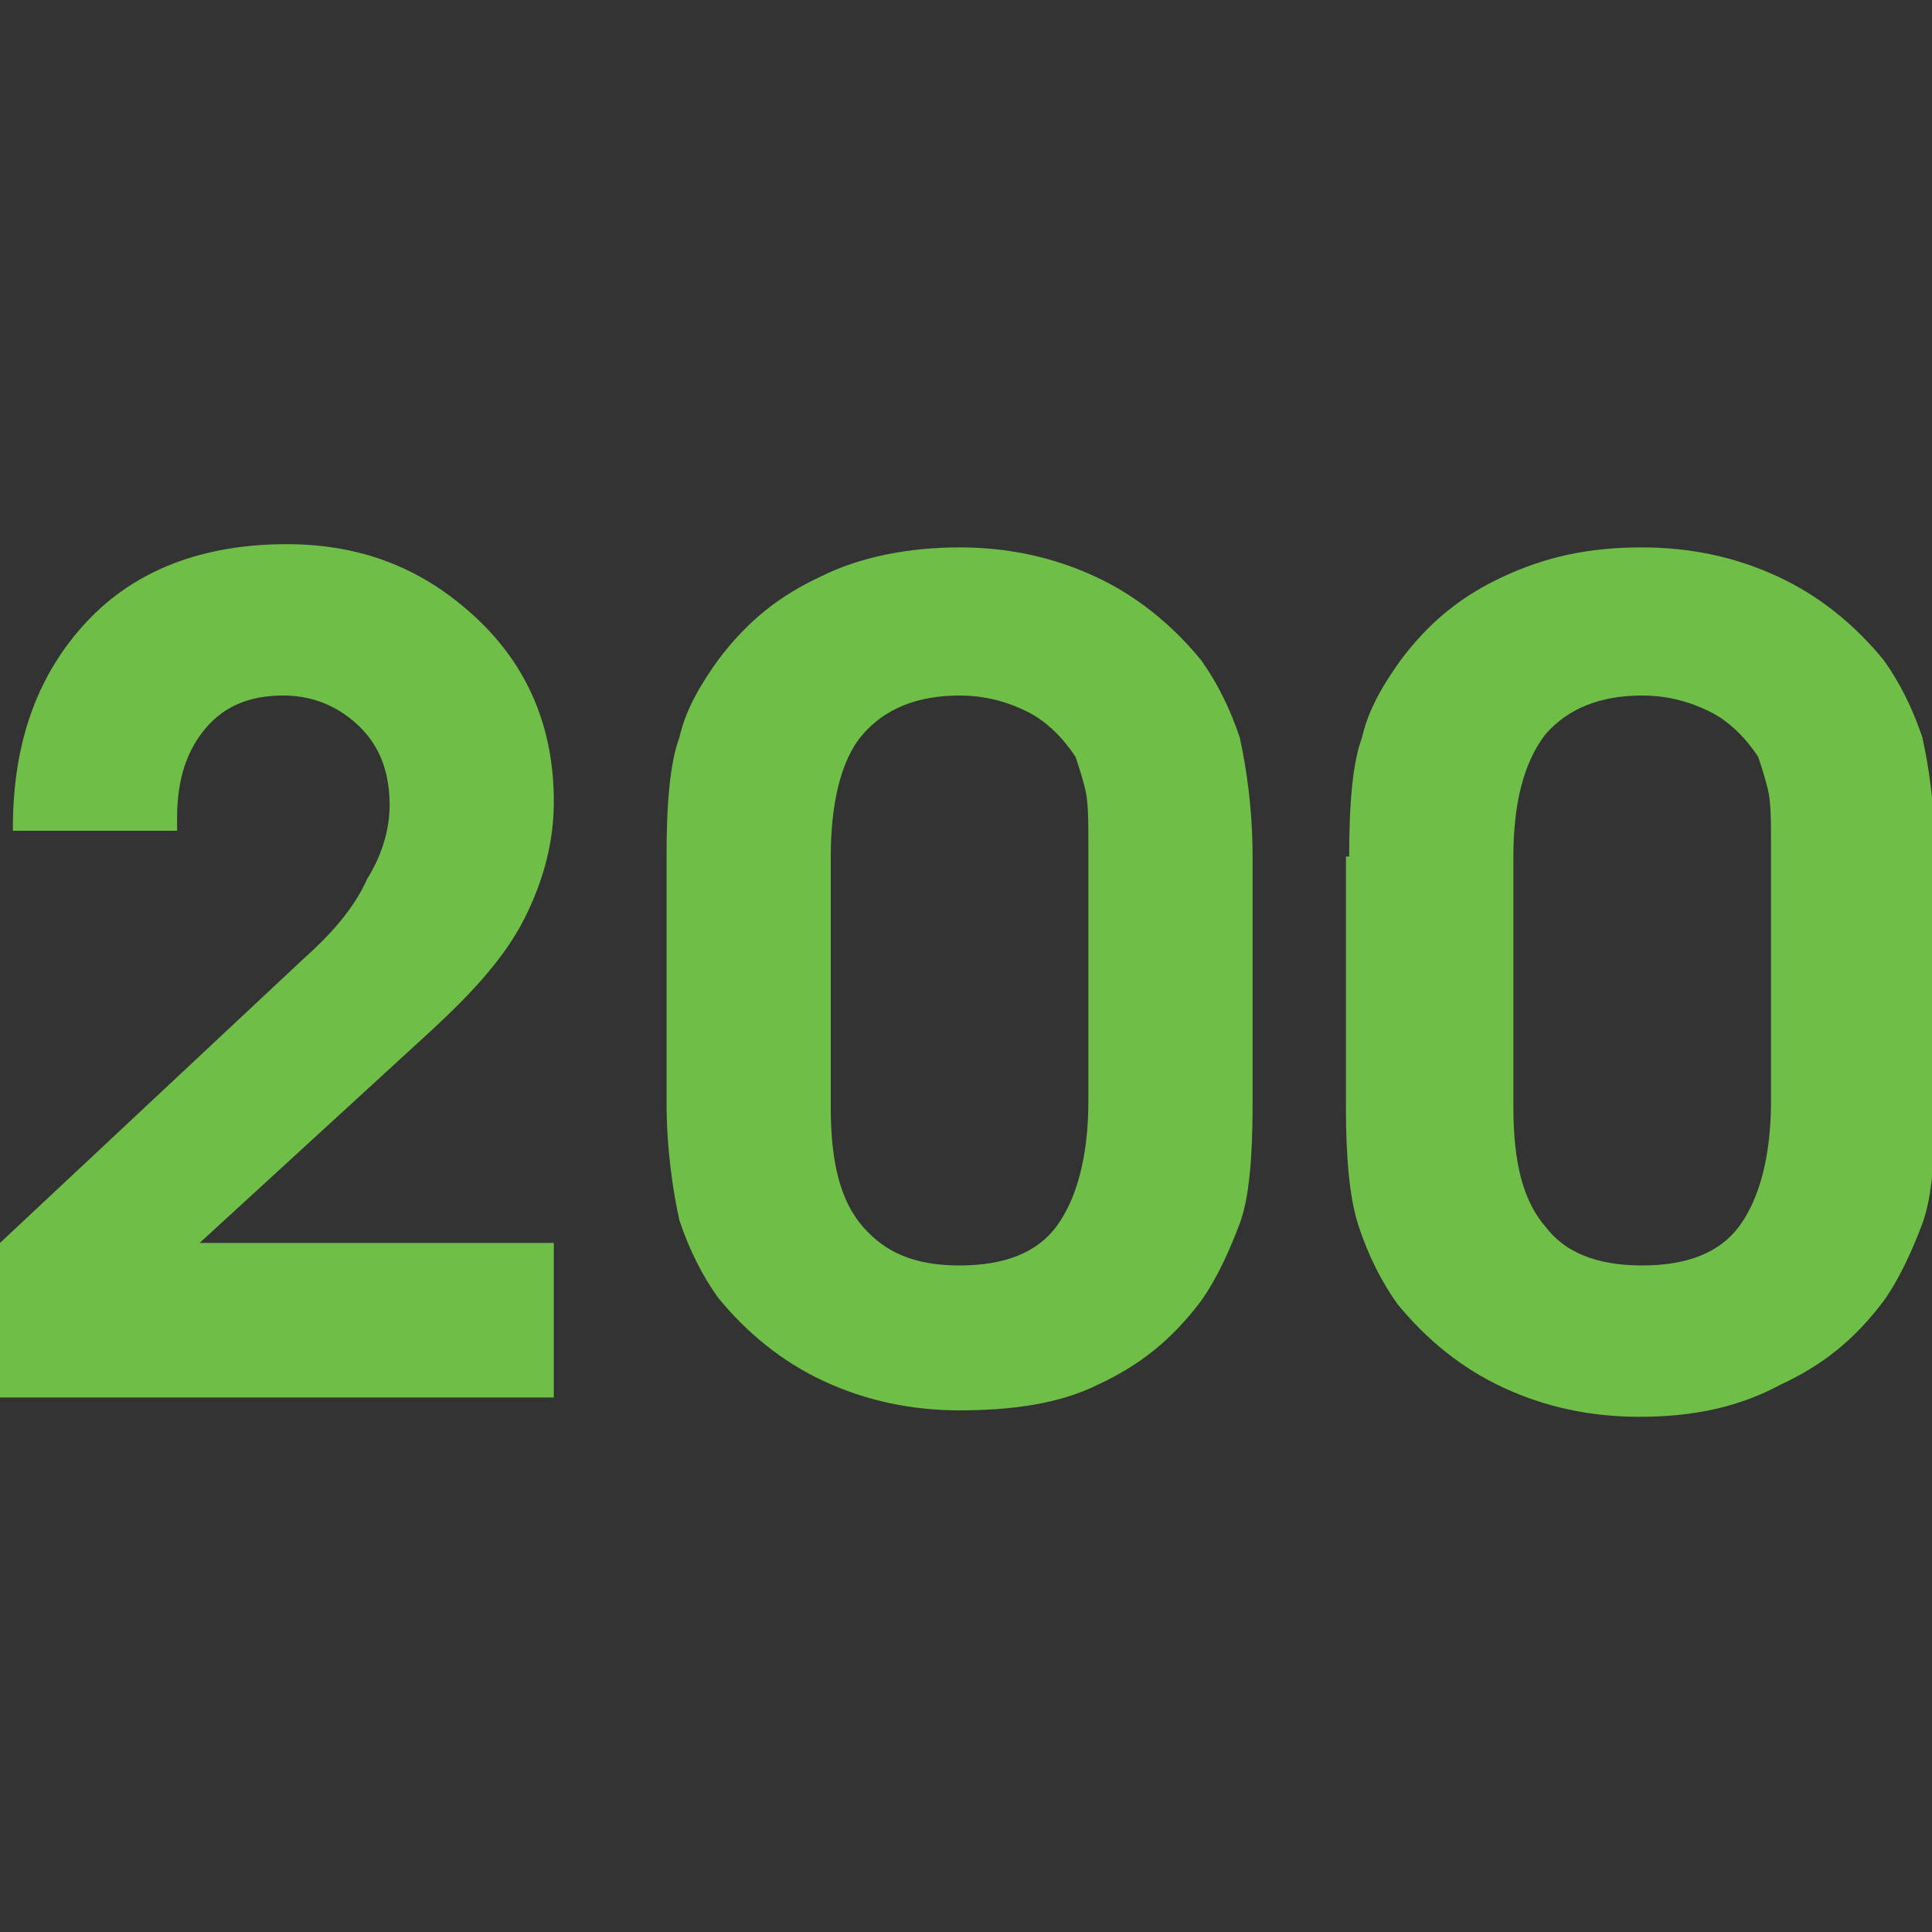 <?xml version="1.0" encoding="utf-8"?>
<!-- Generator: Adobe Illustrator 19.0.0, SVG Export Plug-In . SVG Version: 6.00 Build 0)  -->
<svg version="1.1" id="katman_1" xmlns="http://www.w3.org/2000/svg" xmlns:xlink="http://www.w3.org/1999/xlink" x="0px" y="0px"
	 viewBox="0 -60 60 60" style="enable-background:new 0 -60 60 60;" xml:space="preserve">
<rect x="0" y="-60" width="60" height="60" fill="#333333" stroke="none"/>
<style type="text/css">
	.st0{fill:#6486C4;}
	.st1{fill:#FFFFFF;}
	.st2{fill:#6EBE48;}
</style>
<rect id="XMLID_102_" x="-604.8" y="-749.2" class="st0" width="150.1" height="150.1"/>
<g id="XMLID_86_">
	<path id="XMLID_87_" class="st1" d="M-517.7-632.1l-28.5-37v37.3h-20.6v-84.4h20.5v37l28-37h24l-32.5,41.3l33.8,43h-24.8
		L-517.7-632.1L-517.7-632.1z"/>
</g>
<g>
	<path class="st2" d="M17.1-16.6H0v-4.8l9.4-8.8c0.9-0.8,1.6-1.6,2-2.5c0.5-0.8,0.7-1.6,0.7-2.3c0-1-0.3-1.8-0.9-2.4
		c-0.6-0.6-1.4-1-2.4-1c-1,0-1.8,0.3-2.4,1s-0.9,1.6-0.9,2.8v0.4H0.4v-0.1c0-2.7,0.8-4.8,2.3-6.4s3.6-2.4,6.2-2.4
		c2.4,0,4.3,0.8,5.9,2.3s2.4,3.4,2.4,5.7c0,1.2-0.3,2.4-0.9,3.6c-0.6,1.2-1.6,2.3-2.9,3.5l-7.2,6.6h11V-16.6z"/>
	<path class="st2" d="M20.7-33.4c0-1.6,0.1-2.9,0.4-3.7c0.2-0.9,0.7-1.7,1.2-2.4c0.9-1.2,1.9-2,3.2-2.6c1.2-0.6,2.7-0.9,4.3-0.9
		c1.5,0,2.9,0.3,4.2,0.9s2.4,1.5,3.3,2.6c0.5,0.7,0.9,1.5,1.2,2.4c0.2,0.9,0.4,2.2,0.4,3.7v7.7c0,1.6-0.1,2.9-0.4,3.7
		s-0.7,1.7-1.2,2.4c-0.9,1.2-1.9,2-3.2,2.6c-1.2,0.6-2.7,0.8-4.3,0.8c-1.5,0-2.9-0.3-4.2-0.9c-1.3-0.6-2.4-1.5-3.3-2.6
		c-0.5-0.7-0.9-1.5-1.2-2.4c-0.2-0.9-0.4-2.2-0.4-3.7V-33.4z M25.8-33.4v7.8c0,1.7,0.3,2.9,1,3.7s1.6,1.2,3,1.2c1.4,0,2.4-0.4,3-1.2
		s1-2.1,1-3.9v-8c0-0.7,0-1.3-0.1-1.7s-0.2-0.7-0.3-1c-0.4-0.6-0.9-1.1-1.5-1.4c-0.6-0.3-1.3-0.5-2.1-0.5c-1.3,0-2.3,0.4-3,1.2
		S25.8-35,25.8-33.4z"/>
	<path class="st2" d="M41.9-33.4c0-1.6,0.1-2.9,0.4-3.7c0.2-0.9,0.7-1.7,1.2-2.4c0.9-1.2,1.9-2,3.2-2.6S49.3-43,51-43
		c1.5,0,2.9,0.3,4.2,0.9s2.4,1.5,3.3,2.6c0.5,0.7,0.9,1.5,1.2,2.4c0.2,0.9,0.4,2.2,0.4,3.7v7.7c0,1.6-0.1,2.9-0.4,3.7
		s-0.7,1.7-1.2,2.4c-0.9,1.2-1.9,2-3.2,2.6C54-16.3,52.6-16,50.9-16c-1.5,0-2.9-0.3-4.2-0.9s-2.4-1.5-3.3-2.6
		c-0.5-0.7-0.9-1.5-1.2-2.4s-0.4-2.2-0.4-3.7V-33.4z M47-33.4v7.8c0,1.7,0.3,2.9,1,3.7c0.6,0.8,1.6,1.2,3,1.2c1.4,0,2.4-0.4,3-1.2
		s1-2.1,1-3.9v-8c0-0.7,0-1.3-0.1-1.7s-0.2-0.7-0.3-1c-0.4-0.6-0.9-1.1-1.5-1.4c-0.6-0.3-1.3-0.5-2.1-0.5c-1.3,0-2.3,0.4-3,1.2
		C47.3-36.3,47-35,47-33.4z"/>
</g>
</svg>
